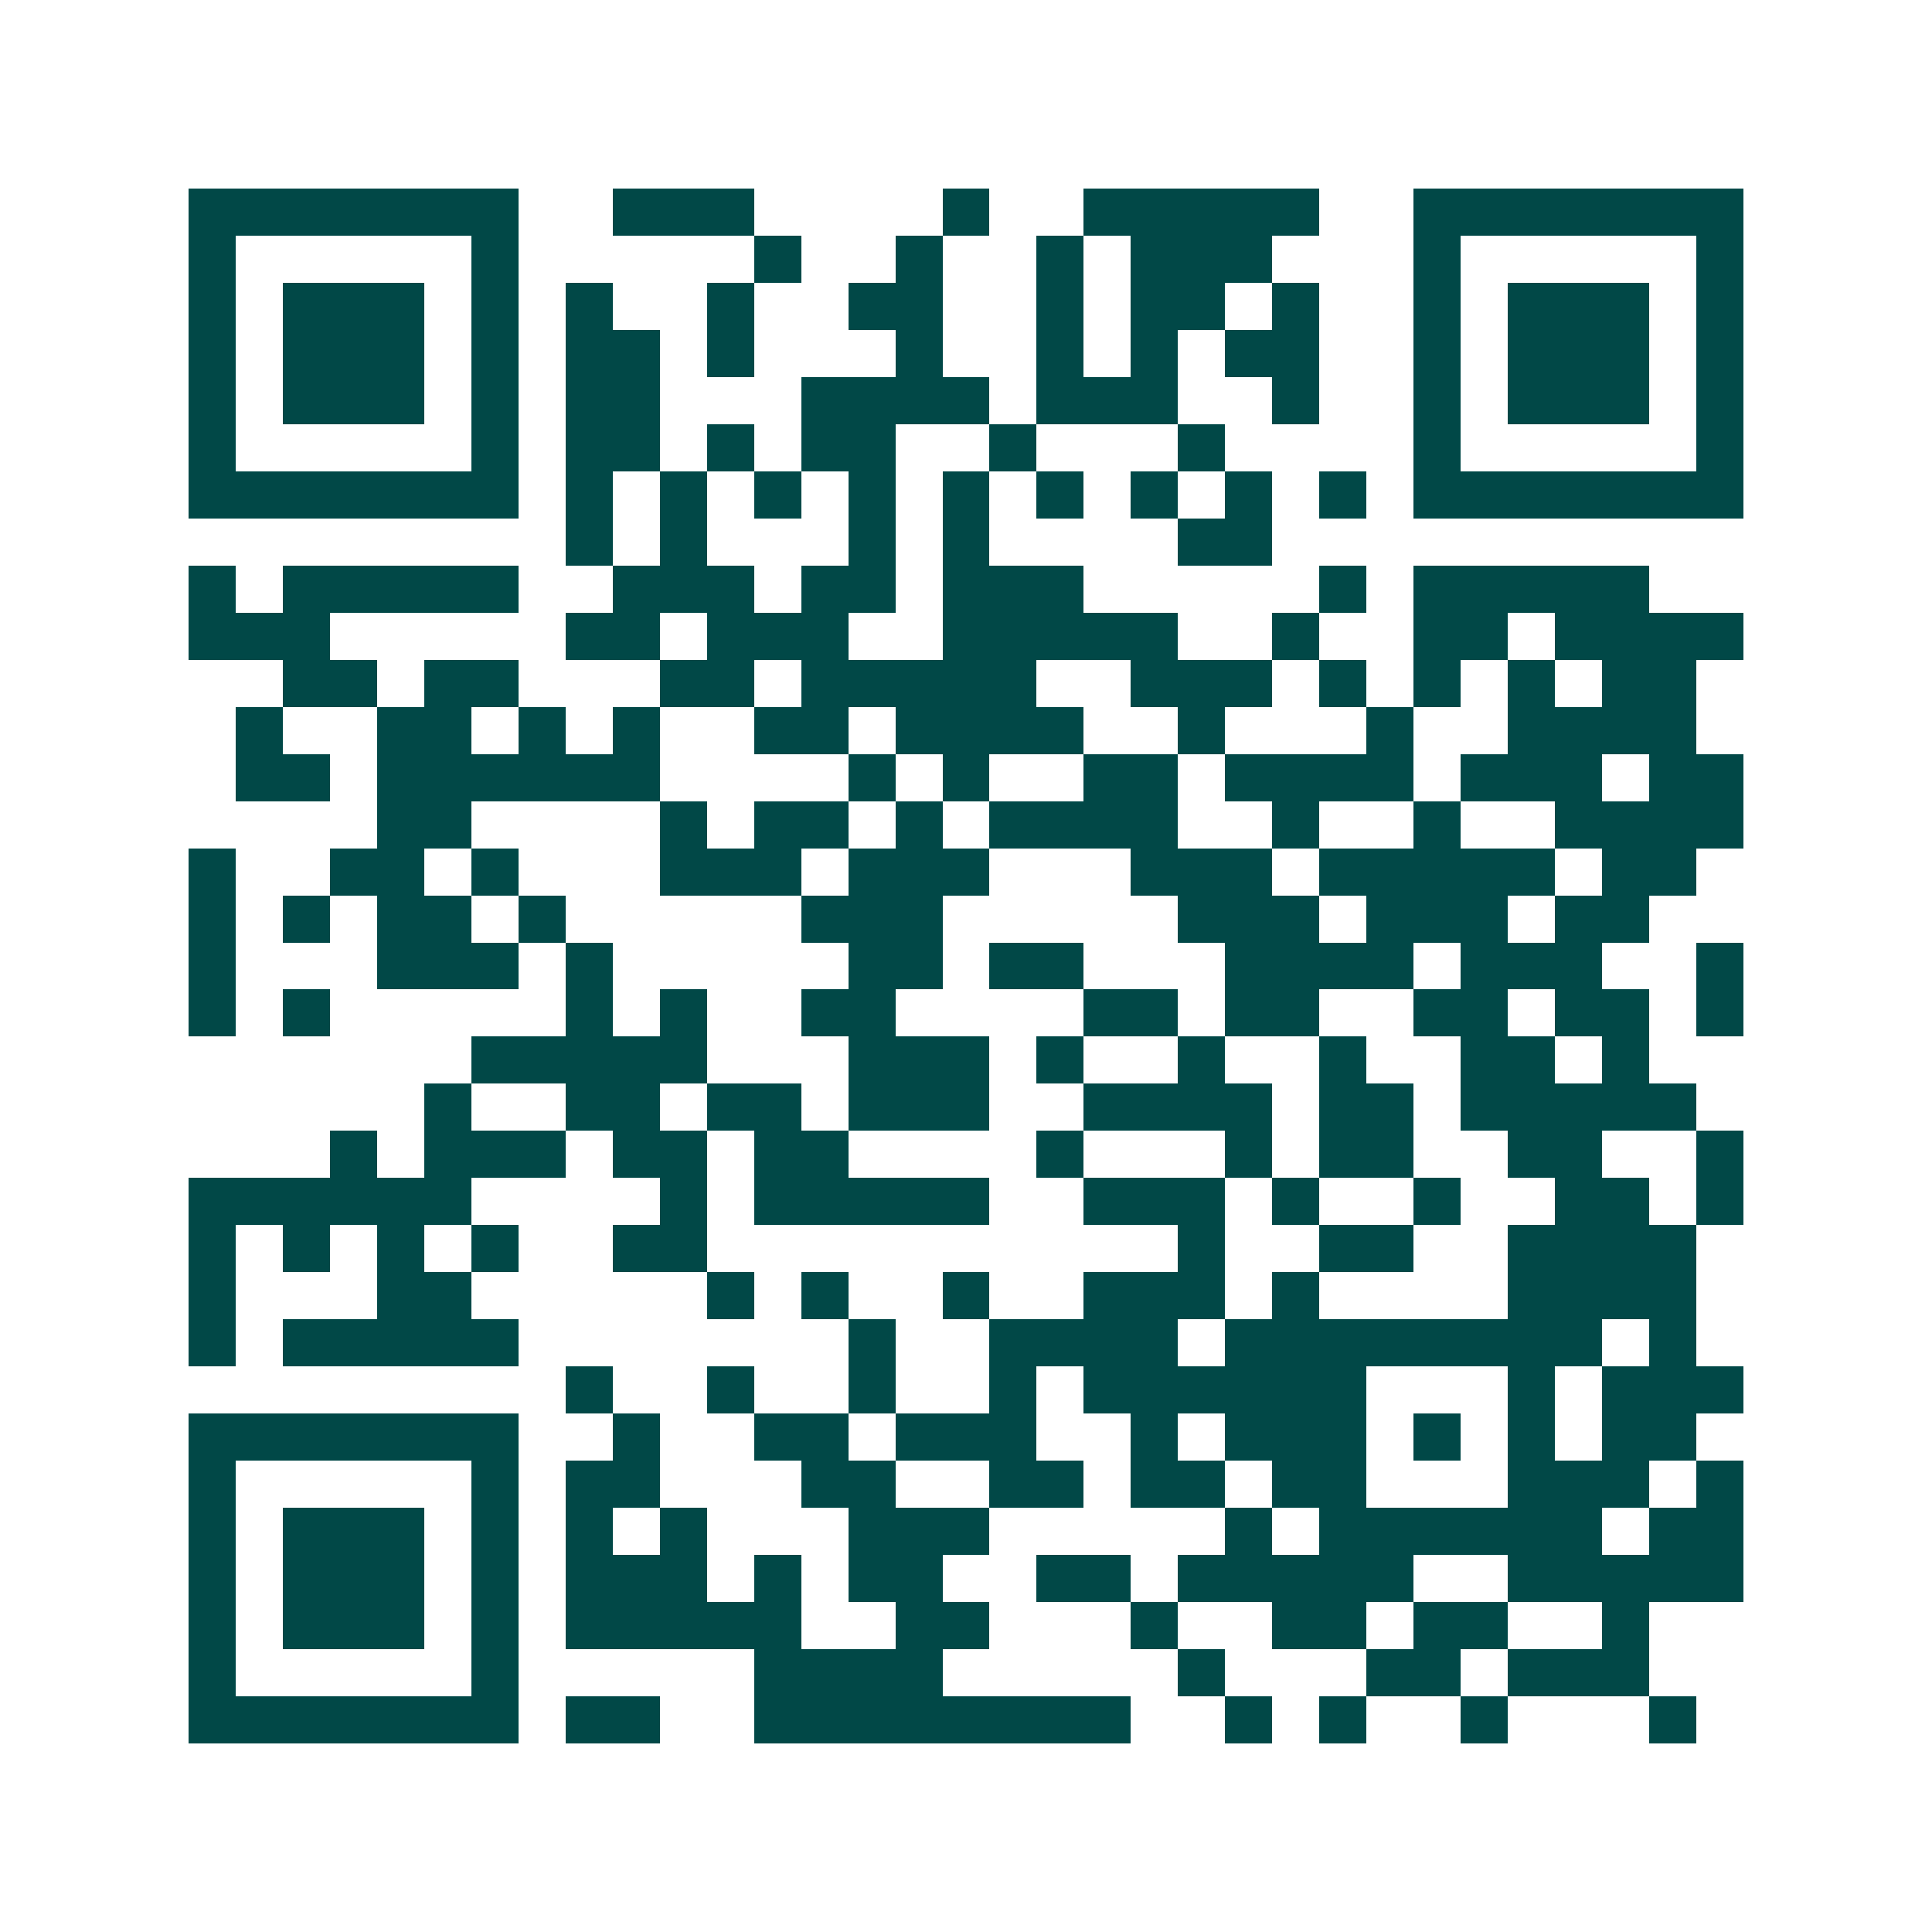 <svg xmlns="http://www.w3.org/2000/svg" width="200" height="200" viewBox="0 0 41 41" shape-rendering="crispEdges"><path fill="#ffffff" d="M0 0h41v41H0z"/><path stroke="#014847" d="M4 4.5h7m2 0h3m4 0h1m2 0h5m2 0h7M4 5.5h1m5 0h1m5 0h1m2 0h1m2 0h1m1 0h3m3 0h1m5 0h1M4 6.5h1m1 0h3m1 0h1m1 0h1m2 0h1m2 0h2m2 0h1m1 0h2m1 0h1m2 0h1m1 0h3m1 0h1M4 7.5h1m1 0h3m1 0h1m1 0h2m1 0h1m3 0h1m2 0h1m1 0h1m1 0h2m2 0h1m1 0h3m1 0h1M4 8.5h1m1 0h3m1 0h1m1 0h2m3 0h4m1 0h3m2 0h1m2 0h1m1 0h3m1 0h1M4 9.5h1m5 0h1m1 0h2m1 0h1m1 0h2m2 0h1m3 0h1m4 0h1m5 0h1M4 10.5h7m1 0h1m1 0h1m1 0h1m1 0h1m1 0h1m1 0h1m1 0h1m1 0h1m1 0h1m1 0h7M12 11.5h1m1 0h1m3 0h1m1 0h1m4 0h2M4 12.5h1m1 0h5m2 0h3m1 0h2m1 0h3m5 0h1m1 0h5M4 13.5h3m5 0h2m1 0h3m2 0h5m2 0h1m2 0h2m1 0h4M6 14.5h2m1 0h2m3 0h2m1 0h5m2 0h3m1 0h1m1 0h1m1 0h1m1 0h2M5 15.5h1m2 0h2m1 0h1m1 0h1m2 0h2m1 0h4m2 0h1m3 0h1m2 0h4M5 16.5h2m1 0h6m4 0h1m1 0h1m2 0h2m1 0h4m1 0h3m1 0h2M8 17.5h2m4 0h1m1 0h2m1 0h1m1 0h4m2 0h1m2 0h1m2 0h4M4 18.5h1m2 0h2m1 0h1m3 0h3m1 0h3m3 0h3m1 0h5m1 0h2M4 19.5h1m1 0h1m1 0h2m1 0h1m5 0h3m5 0h3m1 0h3m1 0h2M4 20.5h1m3 0h3m1 0h1m5 0h2m1 0h2m3 0h4m1 0h3m2 0h1M4 21.5h1m1 0h1m5 0h1m1 0h1m2 0h2m4 0h2m1 0h2m2 0h2m1 0h2m1 0h1M10 22.5h5m3 0h3m1 0h1m2 0h1m2 0h1m2 0h2m1 0h1M9 23.5h1m2 0h2m1 0h2m1 0h3m2 0h4m1 0h2m1 0h5M7 24.5h1m1 0h3m1 0h2m1 0h2m4 0h1m3 0h1m1 0h2m2 0h2m2 0h1M4 25.5h6m4 0h1m1 0h5m2 0h3m1 0h1m2 0h1m2 0h2m1 0h1M4 26.5h1m1 0h1m1 0h1m1 0h1m2 0h2m10 0h1m2 0h2m2 0h4M4 27.5h1m3 0h2m5 0h1m1 0h1m2 0h1m2 0h3m1 0h1m4 0h4M4 28.5h1m1 0h5m7 0h1m2 0h4m1 0h8m1 0h1M12 29.5h1m2 0h1m2 0h1m2 0h1m1 0h6m3 0h1m1 0h3M4 30.5h7m2 0h1m2 0h2m1 0h3m2 0h1m1 0h3m1 0h1m1 0h1m1 0h2M4 31.5h1m5 0h1m1 0h2m3 0h2m2 0h2m1 0h2m1 0h2m3 0h3m1 0h1M4 32.5h1m1 0h3m1 0h1m1 0h1m1 0h1m3 0h3m5 0h1m1 0h6m1 0h2M4 33.5h1m1 0h3m1 0h1m1 0h3m1 0h1m1 0h2m2 0h2m1 0h5m2 0h5M4 34.5h1m1 0h3m1 0h1m1 0h5m2 0h2m3 0h1m2 0h2m1 0h2m2 0h1M4 35.5h1m5 0h1m5 0h4m5 0h1m3 0h2m1 0h3M4 36.5h7m1 0h2m2 0h8m2 0h1m1 0h1m2 0h1m3 0h1"/></svg>
